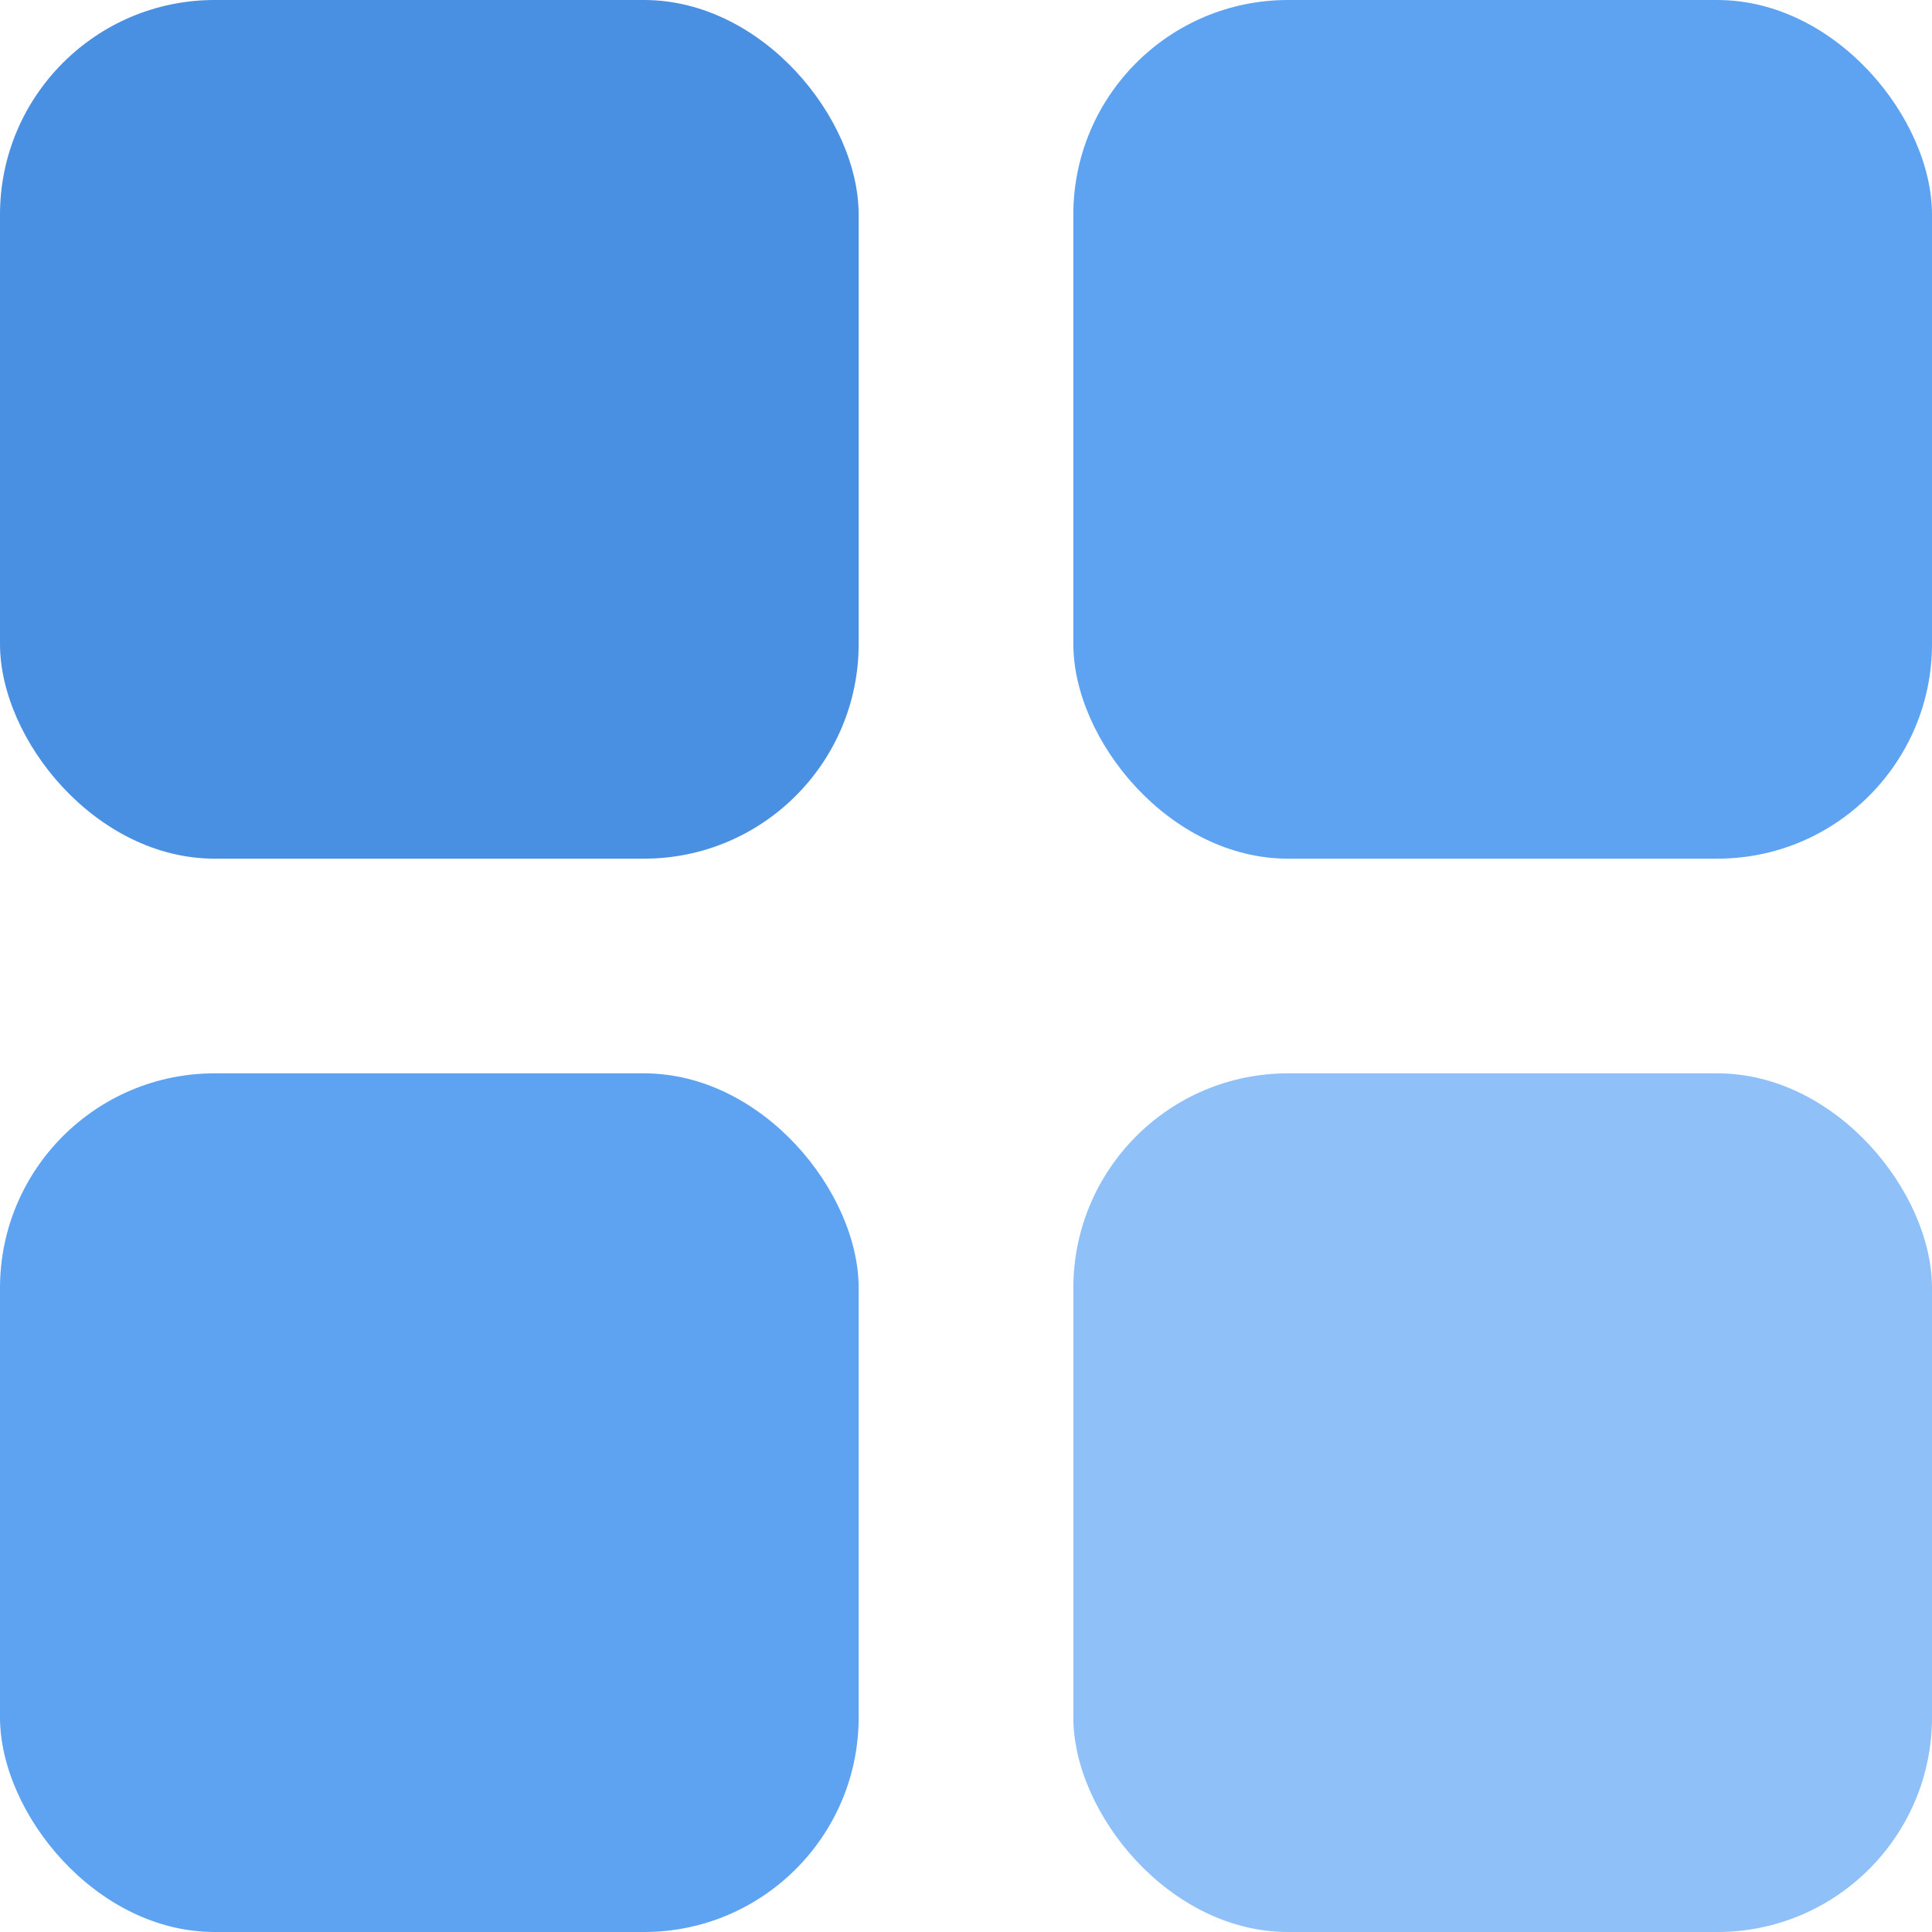 <svg xmlns="http://www.w3.org/2000/svg" viewBox="0 0 36 36">
  <g>
    <rect x="0" y="0" width="16" height="16" fill="#4A90E2" rx="4"/>
    <rect x="20" y="0" width="16" height="16" fill="#5ea3f2" rx="4"/>
    <rect x="0" y="20" width="16" height="16" fill="#5ea3f2" rx="4"/>
    <rect x="20" y="20" width="16" height="16" fill="#8fc0f7" rx="4"/>
  </g>
</svg>
